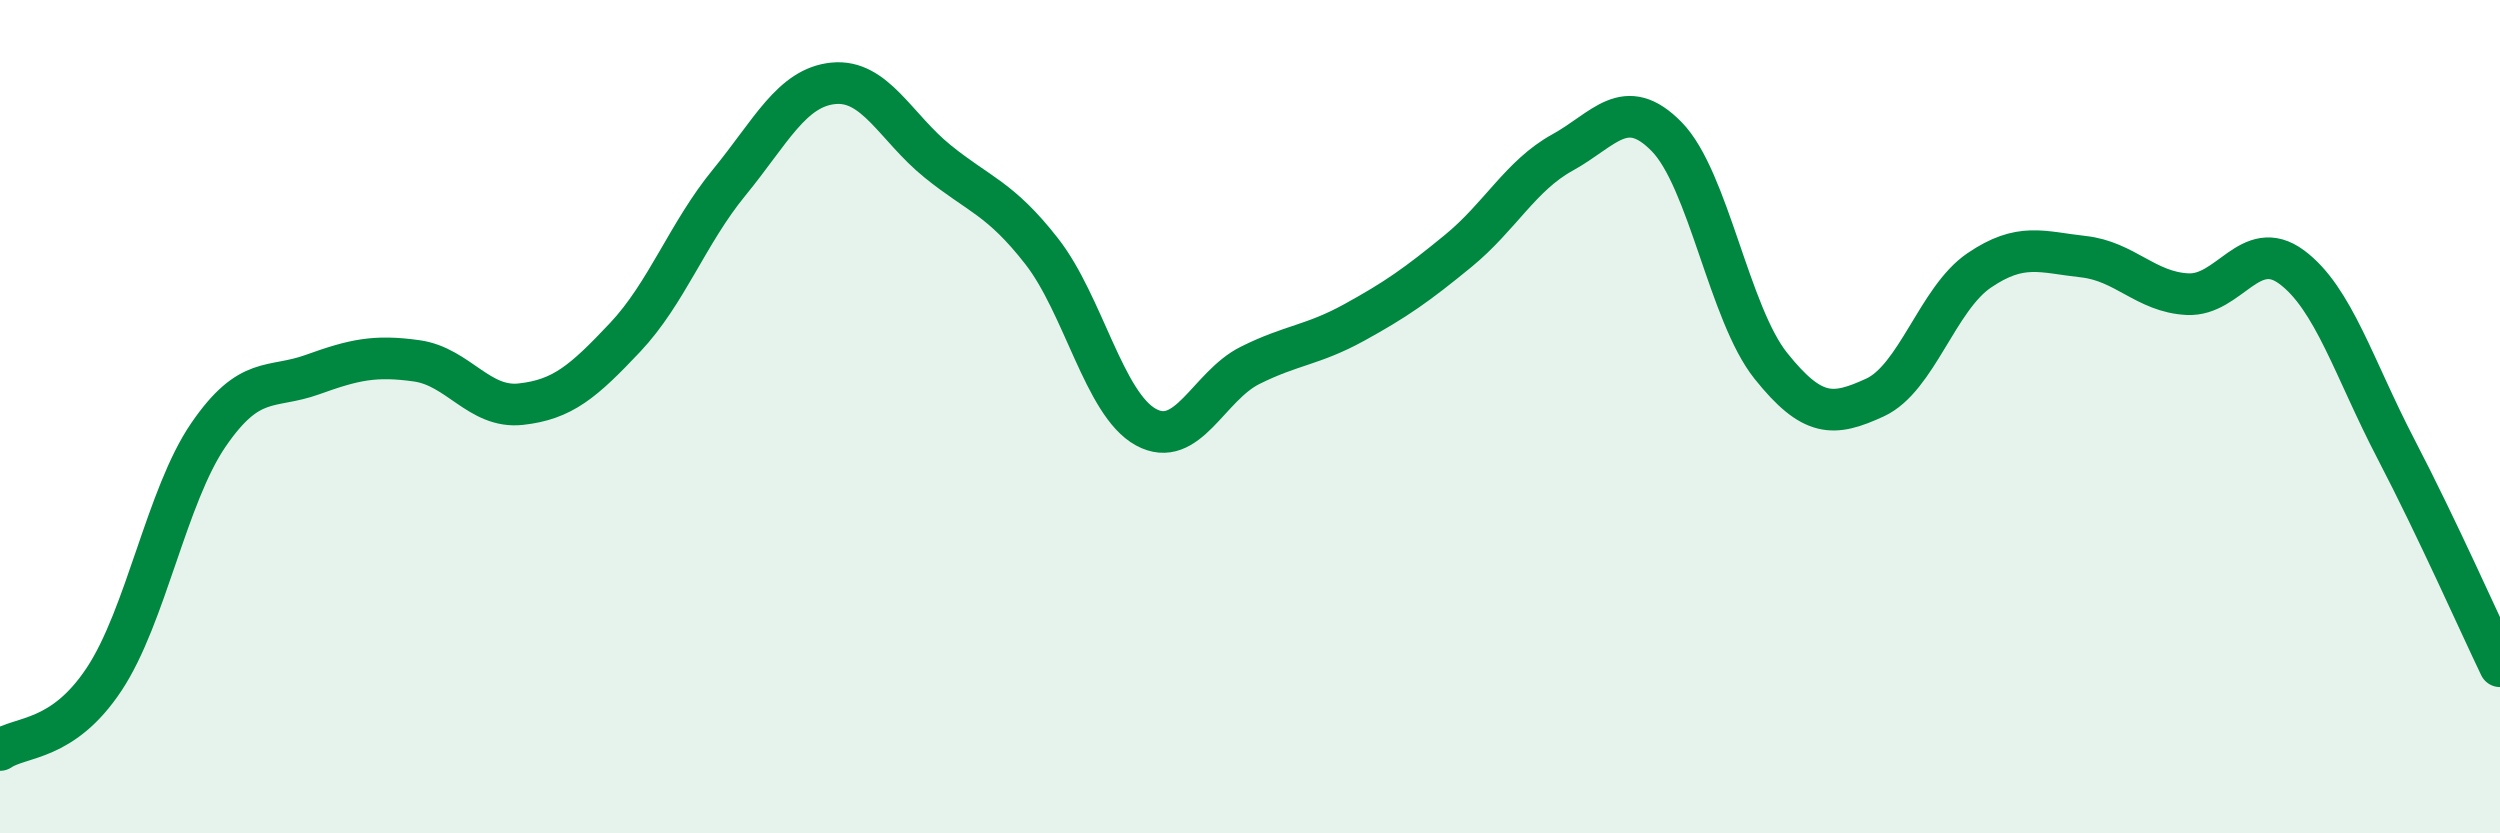 
    <svg width="60" height="20" viewBox="0 0 60 20" xmlns="http://www.w3.org/2000/svg">
      <path
        d="M 0,18 C 0.5,17.66 1.5,17.81 2.5,16.3 C 3.5,14.79 4,11.9 5,10.44 C 6,8.98 6.5,9.35 7.5,8.99 C 8.5,8.63 9,8.52 10,8.66 C 11,8.8 11.5,9.81 12.5,9.7 C 13.5,9.59 14,9.16 15,8.1 C 16,7.04 16.5,5.6 17.5,4.38 C 18.5,3.16 19,2.1 20,2 C 21,1.9 21.5,3.06 22.5,3.87 C 23.5,4.68 24,4.75 25,6.03 C 26,7.31 26.5,9.7 27.5,10.25 C 28.5,10.8 29,9.27 30,8.77 C 31,8.27 31.5,8.29 32.5,7.74 C 33.5,7.19 34,6.84 35,6.02 C 36,5.2 36.5,4.21 37.5,3.66 C 38.5,3.11 39,2.26 40,3.28 C 41,4.3 41.5,7.53 42.5,8.78 C 43.5,10.03 44,10 45,9.54 C 46,9.08 46.5,7.17 47.5,6.49 C 48.5,5.81 49,6.05 50,6.16 C 51,6.27 51.5,7.01 52.5,7.06 C 53.5,7.11 54,5.67 55,6.41 C 56,7.15 56.5,8.85 57.5,10.77 C 58.5,12.69 59.5,14.95 60,15.99L60 20L0 20Z"
        fill="#008740"
        opacity="0.1"
        stroke-linecap="round"
        stroke-linejoin="round"
      />
      <path
        d="M 0,18 C 0.5,17.66 1.5,17.81 2.5,16.3 C 3.5,14.79 4,11.9 5,10.44 C 6,8.98 6.5,9.35 7.5,8.99 C 8.5,8.63 9,8.52 10,8.66 C 11,8.8 11.5,9.81 12.5,9.7 C 13.5,9.59 14,9.16 15,8.1 C 16,7.04 16.5,5.6 17.5,4.38 C 18.5,3.16 19,2.1 20,2 C 21,1.9 21.5,3.06 22.5,3.87 C 23.5,4.68 24,4.75 25,6.03 C 26,7.31 26.5,9.7 27.5,10.25 C 28.5,10.8 29,9.27 30,8.77 C 31,8.27 31.5,8.29 32.5,7.74 C 33.5,7.19 34,6.84 35,6.02 C 36,5.2 36.5,4.21 37.5,3.66 C 38.5,3.11 39,2.26 40,3.28 C 41,4.3 41.5,7.53 42.5,8.78 C 43.5,10.03 44,10 45,9.54 C 46,9.08 46.5,7.17 47.5,6.49 C 48.5,5.81 49,6.05 50,6.16 C 51,6.27 51.5,7.01 52.5,7.06 C 53.5,7.11 54,5.67 55,6.41 C 56,7.15 56.5,8.85 57.5,10.77 C 58.5,12.69 59.5,14.95 60,15.99"
        stroke="#008740"
        stroke-width="1"
        fill="none"
        stroke-linecap="round"
        stroke-linejoin="round"
      />
    </svg>
  